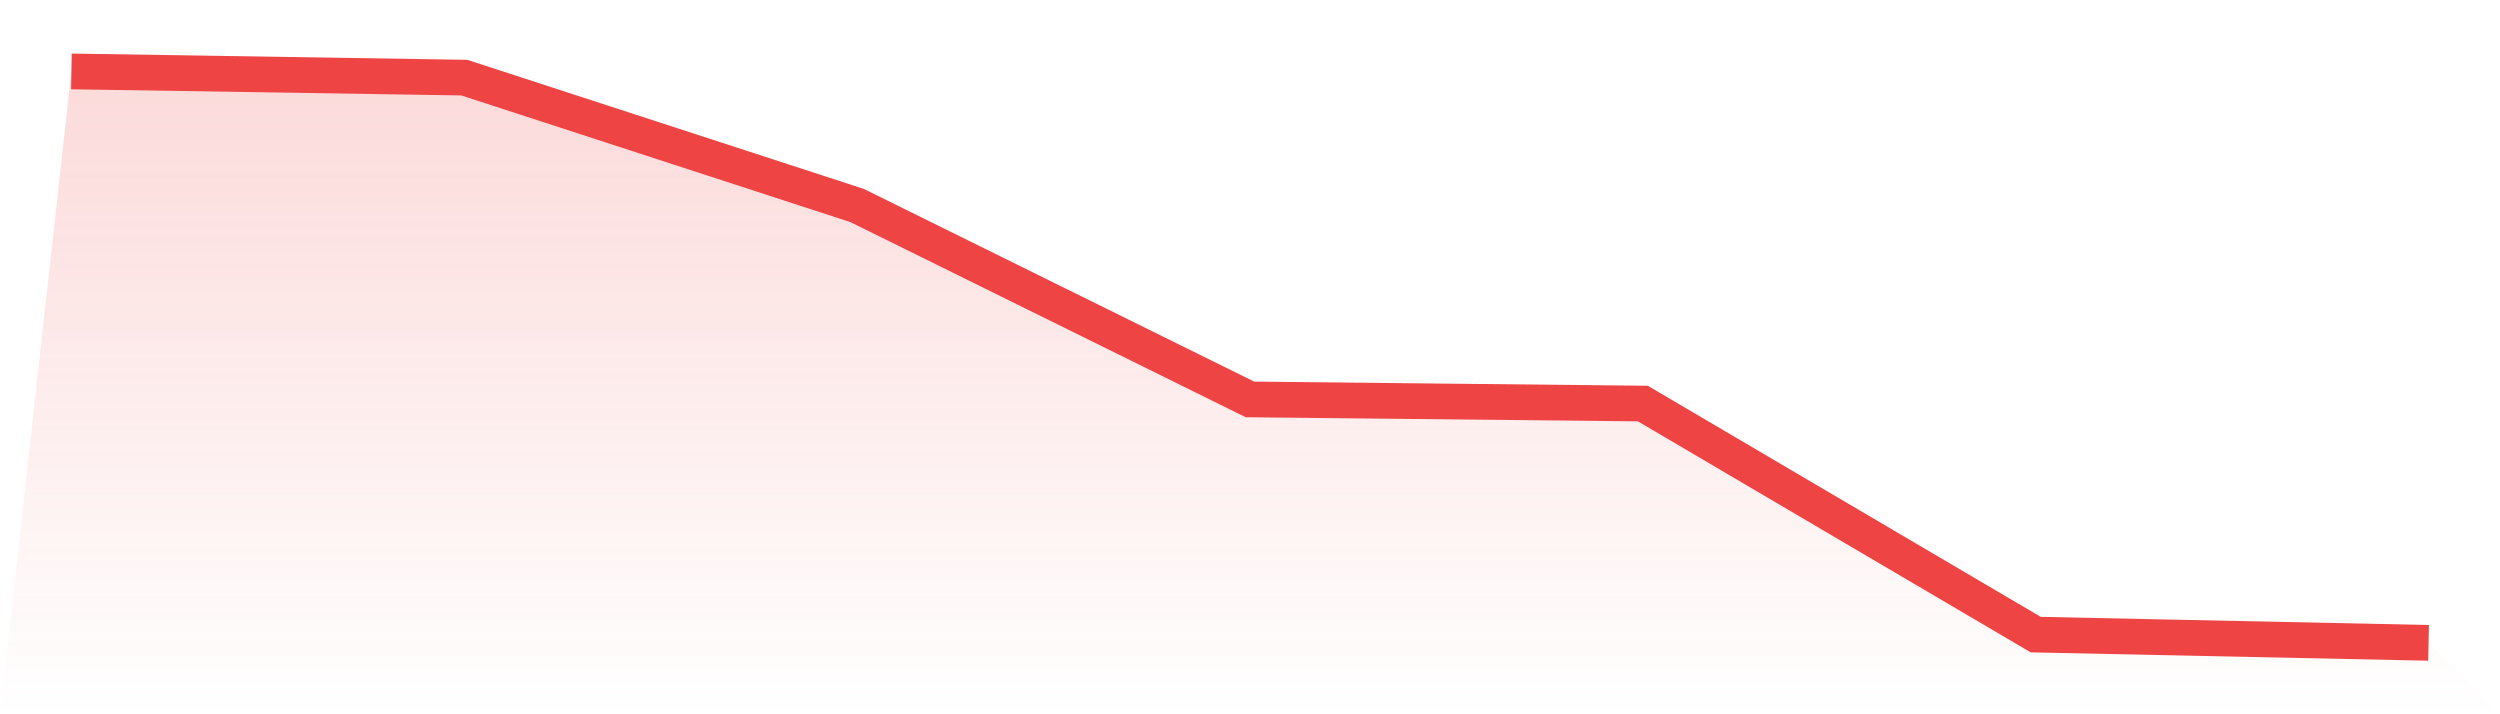 <svg viewBox="0 0 140 40" xmlns="http://www.w3.org/2000/svg">
<defs>
<linearGradient id="gradient" x1="0" x2="0" y1="0" y2="1">
<stop offset="0%" stop-color="#ef4444" stop-opacity="0.2"/>
<stop offset="100%" stop-color="#ef4444" stop-opacity="0"/>
</linearGradient>
</defs>
<path d="M4,4 L4,4 L26,4.347 L48,11.509 L70,22.368 L92,22.599 L114,35.538 L136,36 L140,40 L0,40 z" fill="url(#gradient)"/>
<path d="M4,4 L4,4 L26,4.347 L48,11.509 L70,22.368 L92,22.599 L114,35.538 L136,36" fill="none" stroke="#ef4444" stroke-width="2"/>
</svg>